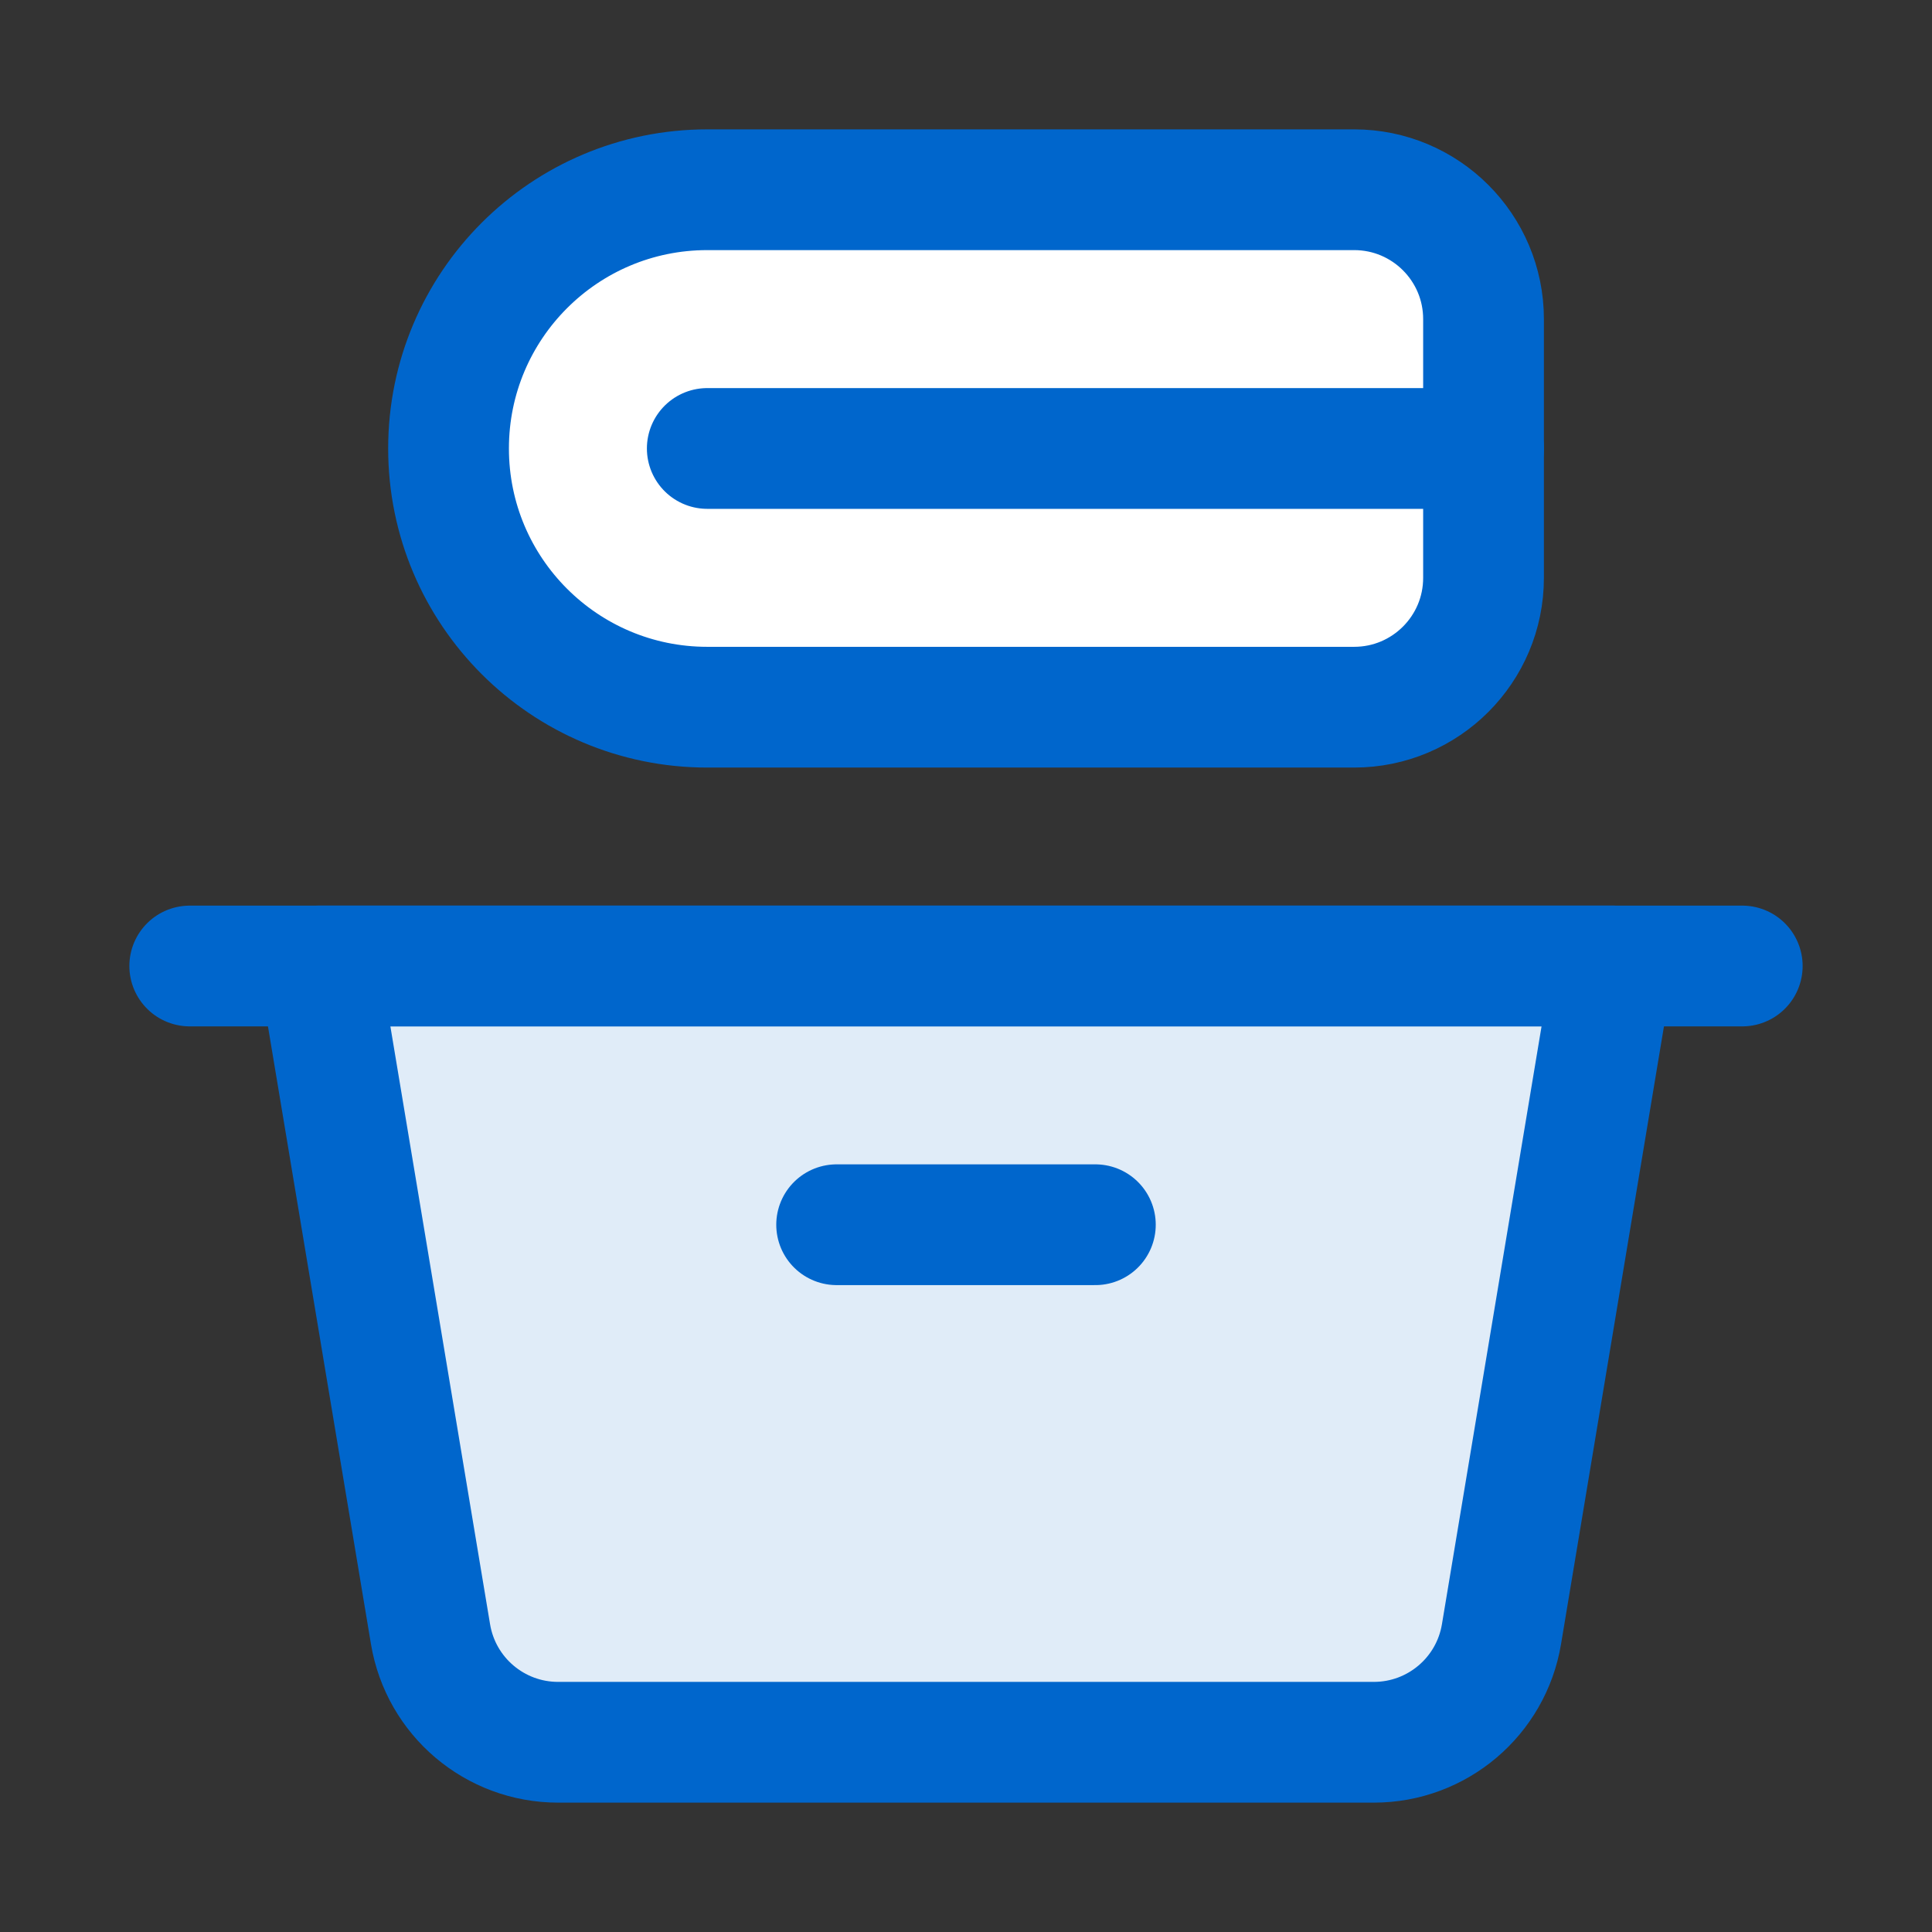 <svg xmlns="http://www.w3.org/2000/svg" fill="none" viewBox="-0.75 -0.75 24 24" id="Laundry-Basket--Streamline-Core.svg" height="24" width="24"><rect x="-0.75" y="-0.75" width="24" height="24" fill="#333333" stroke="none"/><g id="Laundry-Basket--Streamline-Core.svg"><path id="Vector 4880" fill="#ffffff" d="M8.036 1.607h8.036c0.888 0 1.607 0.72 1.607 1.607v3.214c0 0.888 -0.72 1.607 -1.607 1.607H8.036c-1.775 0 -3.214 -1.439 -3.214 -3.214s1.439 -3.214 3.214 -3.214Z" stroke-width="1.5"></path><path id="Vector 4875" fill="#e0ecf8" d="M4.598 19.55 3.214 11.25h16.071l-1.383 8.3c-0.129 0.775 -0.8 1.343 -1.585 1.343H6.183c-0.786 0 -1.456 -0.568 -1.585 -1.343Z" stroke-width="1.5"></path><path id="Vector 4879" stroke="#0066cc" stroke-linecap="round" stroke-linejoin="round" d="M4.598 19.55 3.214 11.25h16.071l-1.383 8.3c-0.129 0.775 -0.8 1.343 -1.585 1.343H6.183c-0.786 0 -1.456 -0.568 -1.585 -1.343Z" stroke-width="1.5"></path><path id="Vector 4874" stroke="#0066cc" stroke-linecap="round" stroke-linejoin="round" d="M1.607 11.25h19.286" stroke-width="1.5"></path><path id="Vector 4876" stroke="#0066cc" stroke-linecap="round" stroke-linejoin="round" d="M9.643 14.464h3.214" stroke-width="1.5"></path><path id="Vector 4877" stroke="#0066cc" stroke-linecap="round" stroke-linejoin="round" d="M8.036 1.607h8.036c0.888 0 1.607 0.72 1.607 1.607v3.214c0 0.888 -0.72 1.607 -1.607 1.607H8.036c-1.775 0 -3.214 -1.439 -3.214 -3.214s1.439 -3.214 3.214 -3.214Z" stroke-width="1.5"></path><path id="Vector 4878" stroke="#0066cc" stroke-linecap="round" stroke-linejoin="round" d="M17.679 4.821H8.036" stroke-width="1.5"></path></g></svg>